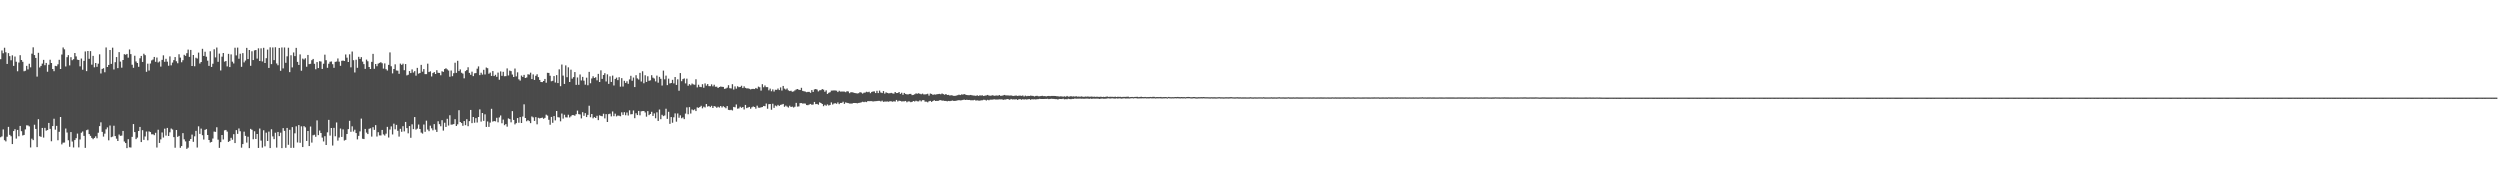 <?xml version="1.0" encoding="UTF-8"?>
<svg xmlns="http://www.w3.org/2000/svg" width="1920" height="150">
  <path d="M0 45.457h1v59.942H0zM1 38.776h1v65.978H1zM2 40.926h1v58.440H2zM3 36.655h1v71.018H3zM4 40.157h1v68.428H4zM5 49.076h1v55.936H5zM6 40.826h1v56.591H6zM7 43.112h1v60.471H7zM8 46.288h1v58.370H8zM9 42.501h1v68.118H9zM10 50.567h1v50.089H10zM11 43.411h1v55.814H11zM12 47.399h1v59.046H12zM13 54.754h1v45.029H13zM14 48.003h1v56.673H14zM15 42.411h1v54.324H15zM16 46.077h1v54.696H16zM17 47.480h1v56.550H17zM18 54.720h1v48.919H18zM19 54.334h1v45.024H19zM20 50.586h1v45.653H20zM21 53.288h1v43.045H21zM22 48.928h1v48.161H22zM23 51.704h1v61.535H23zM24 41.241h1v65.253H24zM25 36.333h1v71.310H25zM26 42.314h1v53.499H26zM27 44.508h1v54.527H27zM28 58.836h1v54.140H28zM29 40.551h1v50.986H29zM30 51.831h1v52.795H30zM31 50.628h1v54.495H31zM32 48.849h1v49.426H32zM33 46.000h1v59.688H33zM34 50.072h1v48.118H34zM35 48.357h1v51.991H35zM36 55.109h1v44.771H36zM37 49.723h1v44.679H37zM38 45.869h1v53.110H38zM39 48.407h1v60.060H39zM40 52.999h1v43.822H40zM41 54.657h1v36.548H41zM42 50.587h1v49.016H42zM43 50.824h1v45.845H43zM44 49.430h1v58.281H44zM45 45.940h1v55.277H45zM46 53.012h1v36.842H46zM47 41.883h1v69.024H47zM48 36.474h1v73.103H48zM49 37.891h1v71.582H49zM50 51.037h1v47.676H50zM51 43.929h1v57.851H51zM52 42.367h1v65.345H52zM53 50.215h1v62.540H53zM54 43.904h1v57.509H54zM55 46.227h1v62.494H55zM56 45.453h1v67.799H56zM57 40.683h1v66.872H57zM58 43.290h1v62.855H58zM59 45.812h1v56.810H59zM60 46.103h1v67.112H60zM61 50.964h1v56.157H61zM62 44.940h1v56.977H62zM63 53.570h1v47.376H63zM64 46.749h1v57.592H64zM65 39.508h1v74.072H65zM66 54.626h1v45.342H66zM67 39.181h1v60.338H67zM68 45.151h1v57.817H68zM69 39.293h1v65.046H69zM70 49.654h1v56.241H70zM71 42.906h1v63.978H71zM72 51.735h1v54.215H72zM73 48.385h1v56.295H73zM74 51.325h1v54.868H74zM75 48.907h1v53.011H75zM76 41.716h1v55.160H76zM77 56.431h1v37.517H77zM78 52.961h1v48.308H78zM79 52.400h1v52.523H79zM80 55.500h1v47.142H80zM81 36.474h1v62.871H81zM82 51.477h1v46.360H82zM83 49.853h1v57.905H83zM84 38.405h1v58.000H84zM85 49.032h1v56.328H85zM86 36.604h1v68.293H86zM87 53.371h1v43.189H87zM88 47.780h1v56.725H88zM89 43.829h1v62.676H89zM90 52.337h1v55.965H90zM91 40.059h1v63.236H91zM92 47.295h1v57.058H92zM93 51.987h1v52.154H93zM94 46.090h1v54.468H94zM95 41.637h1v67.035H95zM96 42.052h1v67.824H96zM97 41.425h1v72.338H97zM98 44.289h1v62.611H98zM99 37.995h1v75.156H99zM100 41.561h1v71.740H100zM101 49.716h1v55.389H101zM102 52.049h1v43.253H102zM103 42.787h1v58.626H103zM104 47.191h1v59.642H104zM105 48.396h1v57.260H105zM106 51.311h1v49.309H106zM107 44.770h1v52.735H107zM108 42.949h1v66.156H108zM109 47.556h1v52.445H109zM110 41.253h1v66.157H110zM111 42.383h1v62.432H111zM112 55.146h1v45.878H112zM113 48.897h1v58.899H113zM114 54.173h1v46.720H114zM115 48.777h1v52.674H115zM116 46.403h1v56.780H116zM117 45.703h1v57.411H117zM118 43.719h1v60.121H118zM119 47.480h1v54.514H119zM120 44.210h1v69.069H120zM121 47.963h1v51.649H121zM122 47.196h1v62.598H122zM123 51.149h1v55.907H123zM124 45.970h1v55.741H124zM125 42.476h1v63.159H125zM126 47.440h1v51.373H126zM127 45.161h1v59.000H127zM128 47.370h1v50.879H128zM129 50.486h1v53.973H129zM130 43.294h1v58.360H130zM131 50.178h1v48.554H131zM132 48.056h1v51.420H132zM133 46.198h1v59.126H133zM134 43.829h1v69.645H134zM135 47.027h1v52.791H135zM136 48.604h1v56.500H136zM137 41.667h1v62.700H137zM138 44.242h1v69.255H138zM139 47.818h1v64.383H139zM140 46.212h1v56.014H140zM141 42.099h1v64.901H141zM142 42.907h1v65.698H142zM143 40.868h1v73.485H143zM144 38.117h1v75.281H144zM145 43.676h1v64.517H145zM146 38.332h1v68.443H146zM147 50.671h1v52.696H147zM148 42.253h1v66.646H148zM149 50.915h1v53.802H149zM150 44.330h1v56.151H150zM151 44.943h1v68.361H151zM152 40.422h1v56.578H152zM153 48.801h1v54.034H153zM154 47.630h1v51.125H154zM155 37.472h1v66.373H155zM156 42.959h1v64.225H156zM157 39.722h1v60.022H157zM158 43.566h1v55.616H158zM159 46.609h1v57.085H159zM160 50.582h1v56.961H160zM161 39.387h1v70.100H161zM162 51.396h1v57.603H162zM163 48.942h1v57.467H163zM164 37.846h1v63.246H164zM165 44.084h1v57.184H165zM166 36.500h1v61.218H166zM167 47.469h1v59.818H167zM168 41.142h1v72.417H168zM169 54.093h1v55.040H169zM170 43.516h1v60.172H170zM171 40.702h1v66.427H171zM172 47.360h1v52.746H172zM173 46.843h1v52.955H173zM174 50.995h1v50.097H174zM175 41.375h1v67.650H175zM176 51.489h1v56.769H176zM177 41.794h1v64.019H177zM178 47.352h1v59.967H178zM179 48.757h1v54.300H179zM180 36.667h1v73.220H180zM181 42.559h1v57.367H181zM182 36.538h1v66.279H182zM183 45.123h1v53.521H183zM184 41.247h1v59.554H184zM185 51.301h1v62.129H185zM186 40.803h1v69.828H186zM187 47.897h1v53.215H187zM188 46.469h1v57.861H188zM189 36.752h1v72.754H189zM190 45.386h1v59.616H190zM191 38.386h1v75.386H191zM192 50.553h1v48.399H192zM193 39.386h1v60.314H193zM194 46.144h1v60.824H194zM195 38.719h1v62.072H195zM196 38.378h1v68.359H196zM197 45.025h1v57.907H197zM198 37.128h1v76.495H198zM199 46.867h1v51.872H199zM200 37.118h1v70.868H200zM201 47.230h1v66.144H201zM202 36.731h1v63.331H202zM203 48.401h1v63.959H203zM204 44.709h1v57.186H204zM205 38.075h1v70.194H205zM206 52.164h1v48.917H206zM207 36.369h1v77.328H207zM208 49.266h1v50.018H208zM209 36.465h1v68.300H209zM210 46.174h1v60.706H210zM211 36.303h1v65.626H211zM212 48.762h1v64.577H212zM213 50.146h1v51.175H213zM214 36.834h1v67.694H214zM215 54.369h1v47.501H215zM216 36.456h1v77.303H216zM217 52.540h1v45.867H217zM218 36.431h1v64.062H218zM219 48.216h1v65.291H219zM220 43.253h1v55.008H220zM221 36.681h1v74.514H221zM222 55.378h1v44.309H222zM223 42.468h1v71.106H223zM224 51.752h1v45.894H224zM225 40.275h1v73.220H225zM226 43.133h1v59.265H226zM227 36.776h1v60.268H227zM228 47.516h1v61.903H228zM229 49.853h1v46.203H229zM230 41.782h1v67.912H230zM231 54.343h1v42.663H231zM232 45.017h1v67.910H232zM233 45.719h1v51.146H233zM234 44.758h1v53.026H234zM235 51.253h1v56.997H235zM236 42.191h1v58.406H236zM237 49.232h1v62.932H237zM238 48.979h1v48.206H238zM239 46.215h1v63.295H239zM240 45.241h1v58.658H240zM241 48.995h1v54.494H241zM242 53.206h1v51.882H242zM243 47.656h1v44.818H243zM244 52.263h1v51.502H244zM245 46.981h1v53.262H245zM246 47.236h1v54.911H246zM247 52.951h1v52.712H247zM248 48.955h1v59.667H248zM249 41.984h1v62.610H249zM250 46.250h1v65.106H250zM251 52.089h1v49.521H251zM252 48.957h1v43.094H252zM253 47.430h1v56.694H253zM254 47.206h1v51.105H254zM255 49.318h1v62.451H255zM256 52.095h1v46.130H256zM257 47.534h1v57.138H257zM258 47.236h1v46.798H258zM259 44.899h1v63.104H259zM260 47.373h1v58.253H260zM261 50.559h1v48.135H261zM262 46.697h1v58.452H262zM263 46.507h1v52.876H263zM264 46.851h1v61.064H264zM265 41.853h1v65.550H265zM266 44.280h1v58.622H266zM267 47.624h1v51.557H267zM268 41.709h1v51.056H268zM269 51.709h1v49.525H269zM270 39.576h1v57.446H270zM271 46.237h1v54.797H271zM272 55.647h1v43.968H272zM273 45.870h1v56.341H273zM274 52.065h1v55.015H274zM275 43.600h1v60.732H275zM276 45.271h1v55.664H276zM277 43.903h1v47.197H277zM278 47.285h1v59.271H278zM279 49.265h1v57.513H279zM280 52.902h1v46.144H280zM281 45.795h1v56.058H281zM282 47.033h1v55.935H282zM283 51.474h1v47.469H283zM284 53.002h1v45.490H284zM285 47.504h1v57.426H285zM286 41.354h1v56.327H286zM287 52.819h1v46.911H287zM288 49.149h1v46.958H288zM289 50.866h1v53.996H289zM290 48.854h1v52.650H290zM291 48.288h1v55.717H291zM292 47.783h1v56.230H292zM293 48.590h1v51.194H293zM294 52.710h1v50.501H294zM295 48.706h1v55.371H295zM296 53.132h1v49.521H296zM297 54.168h1v43.269H297zM298 49.807h1v55.794H298zM299 40.250h1v59.208H299zM300 50.895h1v46.199H300zM301 56.378h1v46.902H301zM302 52.972h1v41.994H302zM303 49.413h1v49.892H303zM304 54.131h1v41.757H304zM305 54.288h1v46.152H305zM306 56.691h1v48.236H306zM307 48.859h1v50.062H307zM308 49.819h1v51.389H308zM309 48.874h1v48.036H309zM310 53.937h1v46.983H310zM311 49.206h1v44.435H311zM312 57.884h1v40.501H312zM313 57.376h1v45.023H313zM314 54.556h1v42.239H314zM315 56.128h1v49.700H315zM316 53.312h1v42.168H316zM317 55.720h1v43.470H317zM318 54.621h1v35.295H318zM319 58.100h1v41.429H319zM320 52.101h1v46.685H320zM321 56.589h1v39.061H321zM322 56.052h1v43.000H322zM323 49.822h1v52.024H323zM324 55.024h1v47.591H324zM325 53.066h1v42.597H325zM326 56.952h1v44.285H326zM327 56.953h1v35.721H327zM328 48.904h1v50.553H328zM329 55.363h1v45.382H329zM330 54.767h1v41.724H330zM331 58.750h1v39.824H331zM332 56.115h1v44.000H332zM333 55.368h1v39.947H333zM334 56.810h1v42.787H334zM335 53.903h1v47.399H335zM336 55.924h1v37.200H336zM337 56.003h1v39.322H337zM338 57.793h1v39.157H338zM339 54.757h1v37.580H339zM340 55.214h1v45.064H340zM341 53.044h1v41.238H341zM342 52.441h1v45.025H342zM343 53.308h1v37.948H343zM344 54.172h1v42.238H344zM345 58.925h1v29.591H345zM346 54.179h1v41.559H346zM347 58.537h1v37.086H347zM348 56.219h1v39.062H348zM349 48.197h1v43.329H349zM350 55.937h1v40.811H350zM351 46.686h1v48.817H351zM352 54.574h1v30.085H352zM353 53.289h1v40.407H353zM354 55.835h1v38.693H354zM355 56.531h1v40.105H355zM356 60.147h1v32.814H356zM357 54.618h1v41.525H357zM358 53.797h1v37.766H358zM359 51.639h1v45.279H359zM360 55.948h1v37.107H360zM361 57.439h1v26.988H361zM362 55.043h1v39.529H362zM363 58.488h1v31.378H363zM364 56.323h1v37.912H364zM365 56.097h1v34.610H365zM366 52.762h1v41.348H366zM367 51.013h1v38.833H367zM368 57.715h1v26.302H368zM369 55.862h1v37.508H369zM370 57.317h1v29.449H370zM371 53.622h1v39.229H371zM372 57.204h1v30.584H372zM373 51.866h1v45.640H373zM374 52.381h1v40.896H374zM375 56.620h1v40.815H375zM376 55.752h1v38.404H376zM377 58.330h1v25.253H377zM378 54.580h1v38.826H378zM379 58.417h1v34.519H379zM380 57.423h1v35.831H380zM381 58.995h1v31.474H381zM382 55.777h1v38.193H382zM383 61.224h1v28.953H383zM384 54.854h1v33.811H384zM385 58.193h1v36.460H385zM386 55.118h1v36.735H386zM387 58.556h1v37.618H387zM388 58.457h1v36.847H388zM389 52.524h1v44.753H389zM390 57.969h1v32.970H390zM391 54.209h1v37.277H391zM392 54.620h1v39.322H392zM393 57.266h1v28.107H393zM394 59.136h1v32.996H394zM395 52.643h1v42.913H395zM396 58.649h1v35.910H396zM397 55.531h1v35.145H397zM398 60.931h1v33.319H398zM399 61.887h1v28.041H399zM400 58.021h1v36.455H400zM401 59.102h1v30.408H401zM402 57.495h1v22.636H402zM403 59.914h1v30.731H403zM404 59.492h1v33.659H404zM405 57.060h1v35.207H405zM406 57.300h1v35.755H406zM407 55.800h1v38.772H407zM408 60.712h1v28.732H408zM409 57.158h1v32.995H409zM410 61.390h1v31.490H410zM411 58.240h1v31.741H411zM412 57.042h1v38.435H412zM413 59.252h1v31.241H413zM414 61.399h1v29.522H414zM415 62.990h1v27.627H415zM416 63.075h1v27.268H416zM417 62.183h1v29.065H417zM418 60.608h1v29.902H418zM419 63.525h1v24.559H419zM420 55.935h1v32.857H420zM421 56.030h1v35.980H421zM422 58.145h1v37.661H422zM423 62.415h1v27.370H423zM424 62.071h1v32.246H424zM425 58.394h1v30.761H425zM426 63.364h1v29.091H426zM427 57.686h1v27.568H427zM428 63.788h1v26.210H428zM429 53.268h1v36.929H429zM430 66.221h1v26.968H430zM431 49.557h1v37.620H431zM432 58.068h1v33.016H432zM433 64.486h1v23.653H433zM434 50.214h1v39.888H434zM435 59.285h1v30.945H435zM436 51.729h1v36.411H436zM437 62.984h1v27.215H437zM438 53.486h1v35.871H438zM439 60.397h1v27.998H439zM440 59.239h1v29.185H440zM441 55.346h1v33.535H441zM442 65.202h1v22.489H442zM443 59.508h1v25.426H443zM444 65.109h1v22.559H444zM445 57.206h1v30.690H445zM446 61.821h1v29.124H446zM447 59.050h1v27.109H447zM448 61.929h1v27.019H448zM449 65.004h1v21.893H449zM450 59.636h1v30.293H450zM451 65.491h1v22.737H451zM452 55.184h1v26.023H452zM453 63.955h1v26.116H453zM454 60.285h1v27.283H454zM455 58.576h1v32.315H455zM456 59.908h1v29.997H456zM457 59.358h1v31.249H457zM458 61.705h1v27.247H458zM459 56.715h1v35.550H459zM460 62.995h1v25.565H460zM461 54.031h1v35.015H461zM462 60.568h1v28.748H462zM463 57.593h1v29.750H463zM464 56.216h1v34.726H464zM465 62.578h1v25.090H465zM466 57.080h1v36.619H466zM467 64.390h1v23.252H467zM468 58.618h1v28.654H468zM469 62.942h1v26.477H469zM470 58.067h1v27.545H470zM471 65.626h1v23.626H471zM472 60.638h1v26.660H472zM473 59.600h1v29.811H473zM474 61.547h1v27.198H474zM475 59.310h1v29.564H475zM476 66.585h1v22.731H476zM477 60.022h1v26.227H477zM478 66.475h1v21.735H478zM479 62.052h1v24.120H479zM480 63.674h1v24.844H480zM481 62.402h1v24.033H481zM482 64.335h1v24.421H482zM483 60.991h1v23.755H483zM484 58.235h1v29.566H484zM485 62.010h1v25.653H485zM486 59.552h1v25.286H486zM487 66.879h1v23.884H487zM488 57.778h1v29.202H488zM489 60.189h1v28.202H489zM490 61.068h1v24.132H490zM491 55.980h1v32.611H491zM492 62.603h1v22.924H492zM493 54.712h1v30.606H493zM494 63.966h1v21.259H494zM495 57.785h1v28.589H495zM496 62.946h1v26.673H496zM497 58.594h1v26.736H497zM498 62.056h1v26.346H498zM499 61.698h1v25.874H499zM500 57.739h1v28.136H500zM501 59.629h1v29.403H501zM502 60.326h1v26.757H502zM503 62.515h1v28.292H503zM504 58.087h1v28.197H504zM505 63.499h1v29.379H505zM506 59.042h1v25.071H506zM507 60.540h1v31.009H507zM508 65.667h1v22.503H508zM509 54.225h1v34.964H509zM510 60.904h1v27.796H510zM511 58.076h1v25.445H511zM512 65.399h1v25.900H512zM513 60.412h1v25.438H513zM514 64.098h1v31.030H514zM515 63.757h1v26.138H515zM516 61.297h1v32.962H516zM517 64.061h1v26.046H517zM518 59.142h1v27.944H518zM519 65.234h1v28.190H519zM520 60.936h1v26.200H520zM521 69.685h1v20.747H521zM522 56.119h1v32.442H522zM523 62.352h1v28.474H523zM524 60.773h1v29.366H524zM525 60.204h1v31.286H525zM526 64.066h1v23.169H526zM527 60.397h1v22.083H527zM528 65.864h1v21.897H528zM529 64.618h1v17.667H529zM530 65.503h1v21.697H530zM531 64.135h1v19.927H531zM532 64.816h1v19.861H532zM533 65.083h1v18.913H533zM534 60.873h1v24.417H534zM535 67.098h1v15.359H535zM536 65.083h1v17.773H536zM537 66.649h1v15.549H537zM538 66.895h1v14.376H538zM539 64.640h1v18.545H539zM540 67.382h1v14.559H540zM541 64.043h1v18.496H541zM542 65.794h1v14.066H542zM543 64.551h1v17.309H543zM544 66.145h1v15.239H544zM545 66.200h1v16.072H545zM546 64.770h1v16.467H546zM547 66.327h1v16.614H547zM548 65.094h1v16.388H548zM549 66.604h1v15.248H549zM550 66.586h1v16.202H550zM551 67.604h1v14.382H551zM552 66.802h1v15.762H552zM553 66.449h1v14.945H553zM554 66.641h1v15.873H554zM555 66.743h1v14.793H555zM556 68.228h1v14.088H556zM557 67.921h1v15.203H557zM558 67.314h1v14.135H558zM559 65.426h1v18.935H559zM560 67.718h1v16.889H560zM561 67.947h1v16.384H561zM562 64.671h1v20.181H562zM563 68.767h1v13.333H563zM564 66.332h1v16.117H564zM565 68.093h1v12.125H565zM566 66.233h1v17.231H566zM567 66.973h1v16.287H567zM568 66.775h1v15.220H568zM569 65.830h1v17.030H569zM570 67.616h1v14.574H570zM571 66.311h1v17.753H571zM572 67.481h1v13.114H572zM573 67.910h1v15.156H573zM574 67.834h1v14.760H574zM575 68.217h1v13.893H575zM576 68.679h1v14.818H576zM577 68.302h1v14.087H577zM578 68.253h1v13.507H578zM579 68.384h1v13.788H579zM580 67.526h1v15.927H580zM581 68.156h1v12.989H581zM582 66.489h1v16.181H582zM583 67.042h1v15.761H583zM584 69.590h1v12.838H584zM585 64.672h1v17.537H585zM586 67.013h1v14.319H586zM587 65.629h1v15.911H587zM588 66.893h1v12.634H588zM589 66.923h1v16.581H589zM590 69.354h1v10.665H590zM591 68.031h1v11.834H591zM592 70.089h1v14.175H592zM593 68.660h1v11.004H593zM594 70.300h1v12.528H594zM595 68.929h1v12.135H595zM596 69.013h1v12.645H596zM597 67.981h1v12.561H597zM598 69.152h1v12.228H598zM599 67.109h1v13.453H599zM600 69.521h1v10.740H600zM601 65.980h1v13.840H601zM602 68.027h1v13.995H602zM603 68.742h1v12.383H603zM604 67.961h1v13.904H604zM605 69.371h1v13.240H605zM606 69.935h1v11.263H606zM607 69.698h1v12.474H607zM608 70.463h1v11.426H608zM609 70.180h1v12.412H609zM610 69.415h1v12.532H610zM611 68.717h1v10.283H611zM612 68.373h1v13.521H612zM613 68.900h1v12.802H613zM614 69.119h1v10.068H614zM615 67.437h1v11.697H615zM616 69.804h1v9.747H616zM617 70.109h1v9.346H617zM618 70.365h1v9.182H618zM619 70.803h1v9.865H619zM620 70.536h1v10.275H620zM621 70.543h1v9.726H621zM622 71.265h1v8.560H622zM623 69.188h1v11.321H623zM624 70.583h1v9.690H624zM625 68.645h1v9.635H625zM626 68.363h1v11.604H626zM627 68.771h1v11.037H627zM628 70.184h1v10.226H628zM629 69.351h1v9.243H629zM630 69.218h1v9.895H630zM631 68.426h1v11.467H631zM632 68.842h1v12.710H632zM633 70.435h1v10.070H633zM634 69.384h1v11.817H634zM635 72.156h1v8.045H635zM636 71.252h1v9.798H636zM637 70.800h1v9.779H637zM638 69.577h1v9.052H638zM639 69.545h1v10.750H639zM640 69.428h1v10.084H640zM641 69.471h1v9.797H641zM642 69.632h1v10.075H642zM643 70.692h1v7.967H643zM644 69.687h1v10.295H644zM645 70.372h1v8.707H645zM646 70.273h1v8.794H646zM647 70.280h1v7.835H647zM648 70.375h1v9.388H648zM649 70.803h1v7.827H649zM650 70.018h1v8.994H650zM651 70.260h1v8.967H651zM652 71.559h1v7.930H652zM653 70.798h1v8.768H653zM654 70.852h1v8.637H654zM655 71.135h1v7.959H655zM656 71.432h1v7.674H656zM657 71.620h1v7.540H657zM658 71.766h1v7.594H658zM659 71.572h1v7.468H659zM660 70.780h1v8.137H660zM661 71.132h1v7.462H661zM662 71.882h1v6.261H662zM663 71.225h1v7.238H663zM664 71.075h1v7.065H664zM665 70.460h1v7.967H665zM666 70.801h1v6.795H666zM667 70.439h1v7.306H667zM668 71.562h1v6.117H668zM669 70.596h1v7.071H669zM670 70.233h1v7.752H670zM671 70.212h1v7.568H671zM672 71.480h1v6.224H672zM673 69.745h1v7.889H673zM674 71.482h1v5.972H674zM675 69.561h1v7.901H675zM676 71.030h1v6.894H676zM677 71.481h1v5.843H677zM678 69.941h1v8.294H678zM679 71.890h1v6.064H679zM680 70.894h1v7.119H680zM681 71.357h1v6.574H681zM682 71.683h1v6.437H682zM683 71.582h1v6.114H683zM684 71.344h1v6.464H684zM685 71.726h1v6.402H685zM686 71.922h1v5.855H686zM687 70.675h1v7.358H687zM688 71.486h1v5.243H688zM689 71.434h1v6.494H689zM690 70.680h1v6.639H690zM691 72.082h1v5.411H691zM692 71.196h1v6.743H692zM693 72.823h1v4.982H693zM694 71.355h1v6.454H694zM695 72.120h1v5.391H695zM696 72.456h1v6.083H696zM697 72.519h1v5.345H697zM698 72.139h1v5.768H698zM699 72.068h1v6.413H699zM700 73.082h1v5.176H700zM701 72.845h1v4.735H701zM702 72.419h1v5.565H702zM703 71.713h1v5.642H703zM704 71.967h1v5.837H704zM705 71.647h1v6.236H705zM706 72.029h1v5.021H706zM707 72.398h1v5.489H707zM708 71.875h1v5.102H708zM709 72.507h1v4.418H709zM710 72.507h1v5.560H710zM711 72.342h1v5.744H711zM712 71.994h1v6.604H712zM713 73.399h1v4.391H713zM714 71.814h1v5.650H714zM715 72.164h1v6.095H715zM716 72.843h1v4.733H716zM717 72.498h1v4.478H717zM718 72.661h1v4.915H718zM719 72.408h1v5.082H719zM720 72.235h1v5.258H720zM721 72.086h1v4.904H721zM722 72.404h1v4.475H722zM723 71.770h1v5.520H723zM724 72.313h1v4.933H724zM725 72.735h1v4.759H725zM726 72.191h1v5.335H726zM727 72.941h1v4.857H727zM728 72.877h1v4.621H728zM729 73.360h1v4.304H729zM730 73.095h1v4.370H730zM731 73.306h1v3.920H731zM732 73.613h1v3.913H732zM733 73.617h1v3.881H733zM734 73.383h1v3.950H734zM735 73.127h1v3.966H735zM736 72.705h1v4.200H736zM737 73.004h1v4.120H737zM738 72.509h1v4.495H738zM739 72.659h1v4.073H739zM740 72.247h1v4.224H740zM741 72.646h1v4.177H741zM742 72.951h1v3.654H742zM743 73.116h1v3.706H743zM744 73.097h1v3.638H744zM745 72.895h1v4.094H745zM746 73.185h1v3.825H746zM747 73.355h1v3.648H747zM748 73.413h1v3.283H748zM749 73.621h1v3.639H749zM750 73.174h1v3.903H750zM751 73.659h1v3.607H751zM752 73.234h1v4.087H752zM753 73.354h1v3.721H753zM754 73.236h1v3.759H754zM755 73.727h1v2.888H755zM756 73.405h1v3.271H756zM757 73.265h1v3.941H757zM758 72.917h1v3.751H758zM759 73.364h1v3.626H759zM760 73.539h1v3.003H760zM761 73.389h1v3.137H761zM762 73.124h1v3.380H762zM763 73.570h1v2.690H763zM764 73.400h1v3.055H764zM765 73.313h1v3.118H765zM766 73.475h1v2.956H766zM767 72.993h1v3.281H767zM768 73.594h1v2.761H768zM769 73.515h1v2.766H769zM770 73.224h1v3.493H770zM771 72.885h1v3.554H771zM772 73.271h1v3.149H772zM773 73.282h1v2.774H773zM774 73.310h1v2.932H774zM775 73.416h1v3.218H775zM776 73.259h1v2.739H776zM777 73.594h1v2.803H777zM778 73.690h1v2.590H778zM779 73.452h1v2.949H779zM780 73.374h1v2.789H780zM781 73.653h1v3.119H781zM782 73.489h1v2.743H782zM783 73.430h1v2.685H783zM784 73.646h1v2.971H784zM785 73.320h1v2.870H785zM786 74.103h1v2.315H786zM787 73.430h1v2.828H787zM788 73.893h1v2.557H788zM789 73.643h1v2.587H789zM790 73.713h1v2.394H790zM791 73.411h1v3.212H791zM792 73.570h1v2.636H792zM793 73.661h1v2.692H793zM794 74.068h1v2.183H794zM795 73.677h1v2.693H795zM796 73.587h1v2.614H796zM797 73.944h1v2.215H797zM798 73.942h1v1.952H798zM799 73.733h1v2.293H799zM800 73.552h1v2.493H800zM801 73.837h1v2.176H801zM802 73.801h1v2.155H802zM803 74.042h1v1.945H803zM804 73.773h1v2.061H804zM805 73.673h1v2.464H805zM806 73.847h1v2.156H806zM807 73.701h1v2.116H807zM808 73.675h1v2.265H808zM809 73.671h1v2.308H809zM810 73.728h1v2.430H810zM811 73.863h1v2.269H811zM812 73.957h1v2.488H812zM813 74.121h1v1.871H813zM814 73.978h1v2.037H814zM815 74.030h1v2.060H815zM816 74.242h1v1.532H816zM817 73.990h1v2.278H817zM818 74.281h1v1.861H818zM819 73.678h1v2.537H819zM820 74.245h1v1.573H820zM821 74.148h1v1.942H821zM822 73.831h1v2.365H822zM823 74.155h1v1.770H823zM824 73.998h1v1.968H824zM825 74.181h1v1.450H825zM826 73.884h1v1.931H826zM827 74.261h1v1.512H827zM828 74.118h1v1.653H828zM829 74.313h1v1.403H829zM830 74.028h1v1.807H830zM831 74.253h1v1.502H831zM832 74.412h1v1.455H832zM833 74.119h1v1.676H833zM834 74.232h1v1.490H834zM835 74.083h1v1.641H835zM836 74.271h1v1.648H836zM837 74.221h1v1.456H837zM838 74.112h1v1.819H838zM839 74.344h1v1.385H839zM840 74.227h1v1.534H840zM841 74.377h1v1.391H841zM842 74.265h1v1.484H842zM843 74.377h1v1.402H843zM844 74.370h1v1.588H844zM845 74.253h1v1.541H845zM846 74.476h1v1.218H846zM847 74.363h1v1.453H847zM848 74.503h1v1.333H848zM849 74.259h1v1.520H849zM850 74.126h1v1.421H850zM851 74.446h1v1.086H851zM852 74.313h1v1.416H852zM853 74.352h1v1.236H853zM854 74.333h1v1.176H854zM855 74.444h1v1.252H855zM856 74.260h1v1.456H856zM857 74.503h1v1.010H857zM858 74.310h1v1.426H858zM859 74.373h1v1.170H859zM860 74.367h1v1.249H860zM861 74.556h1v1.244H861zM862 74.400h1v1.161H862zM863 74.382h1v1.119H863zM864 74.417h1v1.249H864zM865 74.316h1v1.308H865zM866 74.256h1v1.363H866zM867 74.672h1v1.000H867zM868 74.521h1v1.020H868zM869 74.424h1v1.003H869zM870 74.613h1v1.000H870zM871 74.439h1v1.001H871zM872 74.384h1v1.038H872zM873 74.341h1v1.294H873zM874 74.600h1v1.000H874zM875 74.448h1v1.121H875zM876 74.299h1v1.278H876zM877 74.520h1v1.000H877zM878 74.534h1v1.016H878zM879 74.444h1v1.000H879zM880 74.601h1v1.000H880zM881 74.564h1v1.007H881zM882 74.564h1v1.064H882zM883 74.465h1v1.018H883zM884 74.572h1v1.000H884zM885 74.365h1v1.208H885zM886 74.417h1v1.102H886zM887 74.668h1v1.000H887zM888 74.518h1v1.000H888zM889 74.537h1v1.020H889zM890 74.543h1v1.000H890zM891 74.449h1v1.124H891zM892 74.649h1v1.000H892zM893 74.552h1v1.000H893zM894 74.553h1v1.000H894zM895 74.489h1v1.004H895zM896 74.732h1v1.000H896zM897 74.427h1v1.000H897zM898 74.593h1v1.000H898zM899 74.642h1v1.000H899zM900 74.596h1v1.000H900zM901 74.638h1v1.000H901zM902 74.485h1v1.000H902zM903 74.560h1v1.000H903zM904 74.470h1v1.000H904zM905 74.563h1v1.000H905zM906 74.618h1v1.000H906zM907 74.505h1v1.000H907zM908 74.613h1v1.000H908zM909 74.534h1v1.000H909zM910 74.689h1v1.000H910zM911 74.486h1v1.000H911zM912 74.445h1v1.035H912zM913 74.492h1v1.000H913zM914 74.625h1v1.000H914zM915 74.667h1v1.000H915zM916 74.513h1v1.000H916zM917 74.512h1v1.000H917zM918 74.702h1v1.000H918zM919 74.719h1v1.000H919zM920 74.599h1v1.000H920zM921 74.628h1v1.000H921zM922 74.555h1v1.000H922zM923 74.613h1v1.000H923zM924 74.496h1v1.000H924zM925 74.645h1v1.000H925zM926 74.645h1v1.000H926zM927 74.636h1v1.000H927zM928 74.677h1v1.000H928zM929 74.708h1v1.000H929zM930 74.639h1v1.000H930zM931 74.713h1v1.000H931zM932 74.659h1v1.000H932zM933 74.717h1v1.000H933zM934 74.740h1v1.000H934zM935 74.629h1v1.000H935zM936 74.584h1v1.000H936zM937 74.710h1v1.000H937zM938 74.698h1v1.000H938zM939 74.764h1v1.000H939zM940 74.747h1v1.000H940zM941 74.663h1v1.000H941zM942 74.694h1v1.000H942zM943 74.711h1v1.000H943zM944 74.672h1v1.000H944zM945 74.551h1v1.000H945zM946 74.695h1v1.000H946zM947 74.731h1v1.000H947zM948 74.753h1v1.000H948zM949 74.677h1v1.000H949zM950 74.648h1v1.000H950zM951 74.775h1v1.000H951zM952 74.714h1v1.000H952zM953 74.786h1v1.000H953zM954 74.766h1v1.000H954zM955 74.752h1v1.000H955zM956 74.768h1v1.000H956zM957 74.784h1v1.000H957zM958 74.800h1v1.000H958zM959 74.760h1v1.000H959zM960 74.650h1v1.000H960zM961 74.785h1v1.000H961zM962 74.816h1v1.000H962zM963 74.747h1v1.000H963zM964 74.757h1v1.000H964zM965 74.791h1v1.000H965zM966 74.748h1v1.000H966zM967 74.734h1v1.000H967zM968 74.743h1v1.000H968zM969 74.796h1v1.000H969zM970 74.668h1v1.000H970zM971 74.806h1v1.000H971zM972 74.779h1v1.000H972zM973 74.786h1v1.000H973zM974 74.778h1v1.000H974zM975 74.795h1v1.000H975zM976 74.703h1v1.000H976zM977 74.809h1v1.000H977zM978 74.758h1v1.000H978zM979 74.797h1v1.000H979zM980 74.812h1v1.000H980zM981 74.749h1v1.000H981zM982 74.664h1v1.000H982zM983 74.792h1v1.000H983zM984 74.792h1v1.000H984zM985 74.752h1v1.000H985zM986 74.807h1v1.000H986zM987 74.826h1v1.000H987zM988 74.793h1v1.000H988zM989 74.696h1v1.000H989zM990 74.818h1v1.000H990zM991 74.823h1v1.000H991zM992 74.812h1v1.000H992zM993 74.760h1v1.000H993zM994 74.833h1v1.000H994zM995 74.768h1v1.000H995zM996 74.770h1v1.000H996zM997 74.816h1v1.000H997zM998 74.813h1v1.000H998zM999 74.818h1v1.000H999zM1000 74.815h1v1.000H1000zM1001 74.791h1v1.000H1001zM1002 74.788h1v1.000H1002zM1003 74.794h1v1.000H1003zM1004 74.801h1v1.000H1004zM1005 74.808h1v1.000H1005zM1006 74.801h1v1.000H1006zM1007 74.842h1v1.000H1007zM1008 74.764h1v1.000H1008zM1009 74.798h1v1.000H1009zM1010 74.844h1v1.000H1010zM1011 74.812h1v1.000H1011zM1012 74.778h1v1.000H1012zM1013 74.815h1v1.000H1013zM1014 74.758h1v1.000H1014zM1015 74.820h1v1.000H1015zM1016 74.816h1v1.000H1016zM1017 74.790h1v1.000H1017zM1018 74.834h1v1.000H1018zM1019 74.792h1v1.000H1019zM1020 74.824h1v1.000H1020zM1021 74.831h1v1.000H1021zM1022 74.824h1v1.000H1022zM1023 74.749h1v1.000H1023zM1024 74.844h1v1.000H1024zM1025 74.774h1v1.000H1025zM1026 74.823h1v1.000H1026zM1027 74.783h1v1.000H1027zM1028 74.814h1v1.000H1028zM1029 74.805h1v1.000H1029zM1030 74.782h1v1.000H1030zM1031 74.819h1v1.000H1031zM1032 74.756h1v1.000H1032zM1033 74.813h1v1.000H1033zM1034 74.822h1v1.000H1034zM1035 74.753h1v1.000H1035zM1036 74.825h1v1.000H1036zM1037 74.829h1v1.000H1037zM1038 74.800h1v1.000H1038zM1039 74.776h1v1.000H1039zM1040 74.865h1v1.000H1040zM1041 74.831h1v1.000H1041zM1042 74.799h1v1.000H1042zM1043 74.798h1v1.000H1043zM1044 74.852h1v1.000H1044zM1045 74.851h1v1.000H1045zM1046 74.807h1v1.000H1046zM1047 74.826h1v1.000H1047zM1048 74.787h1v1.000H1048zM1049 74.789h1v1.000H1049zM1050 74.812h1v1.000H1050zM1051 74.806h1v1.000H1051zM1052 74.829h1v1.000H1052zM1053 74.782h1v1.000H1053zM1054 74.804h1v1.000H1054zM1055 74.753h1v1.000H1055zM1056 74.777h1v1.000H1056zM1057 74.794h1v1.000H1057zM1058 74.740h1v1.000H1058zM1059 74.860h1v1.000H1059zM1060 74.848h1v1.000H1060zM1061 74.805h1v1.000H1061zM1062 74.803h1v1.000H1062zM1063 74.843h1v1.000H1063zM1064 74.821h1v1.000H1064zM1065 74.855h1v1.000H1065zM1066 74.734h1v1.000H1066zM1067 74.806h1v1.000H1067zM1068 74.816h1v1.000H1068zM1069 74.824h1v1.000H1069zM1070 74.839h1v1.000H1070zM1071 74.775h1v1.000H1071zM1072 74.817h1v1.000H1072zM1073 74.767h1v1.000H1073zM1074 74.847h1v1.000H1074zM1075 74.817h1v1.000H1075zM1076 74.800h1v1.000H1076zM1077 74.806h1v1.000H1077zM1078 74.801h1v1.000H1078zM1079 74.813h1v1.000H1079zM1080 74.828h1v1.000H1080zM1081 74.852h1v1.000H1081zM1082 74.797h1v1.000H1082zM1083 74.846h1v1.000H1083zM1084 74.842h1v1.000H1084zM1085 74.825h1v1.000H1085zM1086 74.841h1v1.000H1086zM1087 74.779h1v1.000H1087zM1088 74.841h1v1.000H1088zM1089 74.833h1v1.000H1089zM1090 74.798h1v1.000H1090zM1091 74.801h1v1.000H1091zM1092 74.705h1v1.000H1092zM1093 74.831h1v1.000H1093zM1094 74.792h1v1.000H1094zM1095 74.833h1v1.000H1095zM1096 74.803h1v1.000H1096zM1097 74.814h1v1.000H1097zM1098 74.793h1v1.000H1098zM1099 74.830h1v1.000H1099zM1100 74.811h1v1.000H1100zM1101 74.824h1v1.000H1101zM1102 74.832h1v1.000H1102zM1103 74.846h1v1.000H1103zM1104 74.832h1v1.000H1104zM1105 74.783h1v1.000H1105zM1106 74.827h1v1.000H1106zM1107 74.815h1v1.000H1107zM1108 74.834h1v1.000H1108zM1109 74.833h1v1.000H1109zM1110 74.790h1v1.000H1110zM1111 74.812h1v1.000H1111zM1112 74.824h1v1.000H1112zM1113 74.819h1v1.000H1113zM1114 74.818h1v1.000H1114zM1115 74.821h1v1.000H1115zM1116 74.817h1v1.000H1116zM1117 74.840h1v1.000H1117zM1118 74.835h1v1.000H1118zM1119 74.812h1v1.000H1119zM1120 74.800h1v1.000H1120zM1121 74.818h1v1.000H1121zM1122 74.819h1v1.000H1122zM1123 74.806h1v1.000H1123zM1124 74.856h1v1.000H1124zM1125 74.820h1v1.000H1125zM1126 74.787h1v1.000H1126zM1127 74.865h1v1.000H1127zM1128 74.805h1v1.000H1128zM1129 74.829h1v1.000H1129zM1130 74.828h1v1.000H1130zM1131 74.841h1v1.000H1131zM1132 74.819h1v1.000H1132zM1133 74.789h1v1.000H1133zM1134 74.808h1v1.000H1134zM1135 74.838h1v1.000H1135zM1136 74.837h1v1.000H1136zM1137 74.759h1v1.000H1137zM1138 74.838h1v1.000H1138zM1139 74.817h1v1.000H1139zM1140 74.812h1v1.000H1140zM1141 74.794h1v1.000H1141zM1142 74.787h1v1.000H1142zM1143 74.844h1v1.000H1143zM1144 74.838h1v1.000H1144zM1145 74.862h1v1.000H1145zM1146 74.820h1v1.000H1146zM1147 74.813h1v1.000H1147zM1148 74.750h1v1.000H1148zM1149 74.779h1v1.000H1149zM1150 74.800h1v1.000H1150zM1151 74.814h1v1.000H1151zM1152 74.843h1v1.000H1152zM1153 74.799h1v1.000H1153zM1154 74.826h1v1.000H1154zM1155 74.776h1v1.000H1155zM1156 74.817h1v1.000H1156zM1157 74.809h1v1.000H1157zM1158 74.805h1v1.000H1158zM1159 74.852h1v1.000H1159zM1160 74.825h1v1.000H1160zM1161 74.834h1v1.000H1161zM1162 74.834h1v1.000H1162zM1163 74.815h1v1.000H1163zM1164 74.844h1v1.000H1164zM1165 74.827h1v1.000H1165zM1166 74.849h1v1.000H1166zM1167 74.795h1v1.000H1167zM1168 74.794h1v1.000H1168zM1169 74.808h1v1.000H1169zM1170 74.759h1v1.000H1170zM1171 74.776h1v1.000H1171zM1172 74.823h1v1.000H1172zM1173 74.836h1v1.000H1173zM1174 74.806h1v1.000H1174zM1175 74.794h1v1.000H1175zM1176 74.811h1v1.000H1176zM1177 74.823h1v1.000H1177zM1178 74.814h1v1.000H1178zM1179 74.773h1v1.000H1179zM1180 74.781h1v1.000H1180zM1181 74.852h1v1.000H1181zM1182 74.880h1v1.000H1182zM1183 74.876h1v1.000H1183zM1184 74.814h1v1.000H1184zM1185 74.818h1v1.000H1185zM1186 74.824h1v1.000H1186zM1187 74.865h1v1.000H1187zM1188 74.866h1v1.000H1188zM1189 74.871h1v1.000H1189zM1190 74.854h1v1.000H1190zM1191 74.861h1v1.000H1191zM1192 74.837h1v1.000H1192zM1193 74.851h1v1.000H1193zM1194 74.833h1v1.000H1194zM1195 74.856h1v1.000H1195zM1196 74.869h1v1.000H1196zM1197 74.842h1v1.000H1197zM1198 74.831h1v1.000H1198zM1199 74.815h1v1.000H1199zM1200 74.854h1v1.000H1200zM1201 74.866h1v1.000H1201zM1202 74.820h1v1.000H1202zM1203 74.848h1v1.000H1203zM1204 74.831h1v1.000H1204zM1205 74.865h1v1.000H1205zM1206 74.865h1v1.000H1206zM1207 74.889h1v1.000H1207zM1208 74.868h1v1.000H1208zM1209 74.865h1v1.000H1209zM1210 74.885h1v1.000H1210zM1211 74.874h1v1.000H1211zM1212 74.881h1v1.000H1212zM1213 74.887h1v1.000H1213zM1214 74.901h1v1.000H1214zM1215 74.890h1v1.000H1215zM1216 74.899h1v1.000H1216zM1217 74.875h1v1.000H1217zM1218 74.877h1v1.000H1218zM1219 74.884h1v1.000H1219zM1220 74.845h1v1.000H1220zM1221 74.864h1v1.000H1221zM1222 74.900h1v1.000H1222zM1223 74.865h1v1.000H1223zM1224 74.886h1v1.000H1224zM1225 74.889h1v1.000H1225zM1226 74.847h1v1.000H1226zM1227 74.888h1v1.000H1227zM1228 74.861h1v1.000H1228zM1229 74.911h1v1.000H1229zM1230 74.950h1v1.000H1230zM1231 74.950h1v1.000H1231zM1232 74.952h1v1.000H1232zM1233 74.959h1v1.000H1233zM1234 74.958h1v1.000H1234zM1235 74.956h1v1.000H1235zM1236 74.955h1v1.000H1236zM1237 74.953h1v1.000H1237zM1238 74.955h1v1.000H1238zM1239 74.956h1v1.000H1239zM1240 74.954h1v1.000H1240zM1241 74.959h1v1.000H1241zM1242 74.954h1v1.000H1242zM1243 74.962h1v1.000H1243zM1244 74.959h1v1.000H1244zM1245 74.954h1v1.000H1245zM1246 74.951h1v1.000H1246zM1247 74.952h1v1.000H1247zM1248 74.957h1v1.000H1248zM1249 74.949h1v1.000H1249zM1250 74.956h1v1.000H1250zM1251 74.957h1v1.000H1251zM1252 74.951h1v1.000H1252zM1253 74.949h1v1.000H1253zM1254 74.951h1v1.000H1254zM1255 74.952h1v1.000H1255zM1256 74.953h1v1.000H1256zM1257 74.954h1v1.000H1257zM1258 74.954h1v1.000H1258zM1259 74.951h1v1.000H1259zM1260 74.959h1v1.000H1260zM1261 74.956h1v1.000H1261zM1262 74.953h1v1.000H1262zM1263 74.963h1v1.000H1263zM1264 74.956h1v1.000H1264zM1265 74.961h1v1.000H1265zM1266 74.956h1v1.000H1266zM1267 74.955h1v1.000H1267zM1268 74.953h1v1.000H1268zM1269 74.958h1v1.000H1269zM1270 74.957h1v1.000H1270zM1271 74.949h1v1.000H1271zM1272 74.959h1v1.000H1272zM1273 74.956h1v1.000H1273zM1274 74.957h1v1.000H1274zM1275 74.946h1v1.000H1275zM1276 74.958h1v1.000H1276zM1277 74.949h1v1.000H1277zM1278 74.958h1v1.000H1278zM1279 74.953h1v1.000H1279zM1280 74.959h1v1.000H1280zM1281 74.951h1v1.000H1281zM1282 74.954h1v1.000H1282zM1283 74.956h1v1.000H1283zM1284 74.954h1v1.000H1284zM1285 74.957h1v1.000H1285zM1286 74.956h1v1.000H1286zM1287 74.949h1v1.000H1287zM1288 74.957h1v1.000H1288zM1289 74.960h1v1.000H1289zM1290 74.941h1v1.000H1290zM1291 74.949h1v1.000H1291zM1292 74.940h1v1.000H1292zM1293 74.951h1v1.000H1293zM1294 74.952h1v1.000H1294zM1295 74.947h1v1.000H1295zM1296 74.963h1v1.000H1296zM1297 74.960h1v1.000H1297zM1298 74.954h1v1.000H1298zM1299 74.949h1v1.000H1299zM1300 74.956h1v1.000H1300zM1301 74.948h1v1.000H1301zM1302 74.949h1v1.000H1302zM1303 74.963h1v1.000H1303zM1304 74.947h1v1.000H1304zM1305 74.957h1v1.000H1305zM1306 74.946h1v1.000H1306zM1307 74.952h1v1.000H1307zM1308 74.946h1v1.000H1308zM1309 74.955h1v1.000H1309zM1310 74.960h1v1.000H1310zM1311 74.957h1v1.000H1311zM1312 74.946h1v1.000H1312zM1313 74.953h1v1.000H1313zM1314 74.957h1v1.000H1314zM1315 74.957h1v1.000H1315zM1316 74.957h1v1.000H1316zM1317 74.955h1v1.000H1317zM1318 74.953h1v1.000H1318zM1319 74.952h1v1.000H1319zM1320 74.953h1v1.000H1320zM1321 74.960h1v1.000H1321zM1322 74.955h1v1.000H1322zM1323 74.947h1v1.000H1323zM1324 74.955h1v1.000H1324zM1325 74.960h1v1.000H1325zM1326 74.950h1v1.000H1326zM1327 74.948h1v1.000H1327zM1328 74.957h1v1.000H1328zM1329 74.956h1v1.000H1329zM1330 74.957h1v1.000H1330zM1331 74.961h1v1.000H1331zM1332 74.951h1v1.000H1332zM1333 74.951h1v1.000H1333zM1334 74.959h1v1.000H1334zM1335 74.954h1v1.000H1335zM1336 74.957h1v1.000H1336zM1337 74.949h1v1.000H1337zM1338 74.957h1v1.000H1338zM1339 74.952h1v1.000H1339zM1340 74.956h1v1.000H1340zM1341 74.955h1v1.000H1341zM1342 74.954h1v1.000H1342zM1343 74.961h1v1.000H1343zM1344 74.954h1v1.000H1344zM1345 74.952h1v1.000H1345zM1346 74.958h1v1.000H1346zM1347 74.964h1v1.000H1347zM1348 74.947h1v1.000H1348zM1349 74.952h1v1.000H1349zM1350 74.942h1v1.000H1350zM1351 74.956h1v1.000H1351zM1352 74.946h1v1.000H1352zM1353 74.954h1v1.000H1353zM1354 74.958h1v1.000H1354zM1355 74.958h1v1.000H1355zM1356 74.952h1v1.000H1356zM1357 74.958h1v1.000H1357zM1358 74.951h1v1.000H1358zM1359 74.957h1v1.000H1359zM1360 74.954h1v1.000H1360zM1361 74.948h1v1.000H1361zM1362 74.960h1v1.000H1362zM1363 74.956h1v1.000H1363zM1364 74.948h1v1.000H1364zM1365 74.957h1v1.000H1365zM1366 74.955h1v1.000H1366zM1367 74.950h1v1.000H1367zM1368 74.955h1v1.000H1368zM1369 74.959h1v1.000H1369zM1370 74.951h1v1.000H1370zM1371 74.948h1v1.000H1371zM1372 74.951h1v1.000H1372zM1373 74.957h1v1.000H1373zM1374 74.951h1v1.000H1374zM1375 74.957h1v1.000H1375zM1376 74.951h1v1.000H1376zM1377 74.948h1v1.000H1377zM1378 74.960h1v1.000H1378zM1379 74.960h1v1.000H1379zM1380 74.956h1v1.000H1380zM1381 74.954h1v1.000H1381zM1382 74.953h1v1.000H1382zM1383 74.950h1v1.000H1383zM1384 74.958h1v1.000H1384zM1385 74.953h1v1.000H1385zM1386 74.951h1v1.000H1386zM1387 74.954h1v1.000H1387zM1388 74.947h1v1.000H1388zM1389 74.955h1v1.000H1389zM1390 74.945h1v1.000H1390zM1391 74.947h1v1.000H1391zM1392 74.958h1v1.000H1392zM1393 74.962h1v1.000H1393zM1394 74.959h1v1.000H1394zM1395 74.962h1v1.000H1395zM1396 74.959h1v1.000H1396zM1397 74.955h1v1.000H1397zM1398 74.955h1v1.000H1398zM1399 74.950h1v1.000H1399zM1400 74.958h1v1.000H1400zM1401 74.955h1v1.000H1401zM1402 74.958h1v1.000H1402zM1403 74.954h1v1.000H1403zM1404 74.964h1v1.000H1404zM1405 74.942h1v1.000H1405zM1406 74.951h1v1.000H1406zM1407 74.957h1v1.000H1407zM1408 74.951h1v1.000H1408zM1409 74.961h1v1.000H1409zM1410 74.961h1v1.000H1410zM1411 74.952h1v1.000H1411zM1412 74.958h1v1.000H1412zM1413 74.957h1v1.000H1413zM1414 74.960h1v1.000H1414zM1415 74.947h1v1.000H1415zM1416 74.959h1v1.000H1416zM1417 74.950h1v1.000H1417zM1418 74.950h1v1.000H1418zM1419 74.952h1v1.000H1419zM1420 74.956h1v1.000H1420zM1421 74.954h1v1.000H1421zM1422 74.953h1v1.000H1422zM1423 74.959h1v1.000H1423zM1424 74.955h1v1.000H1424zM1425 74.954h1v1.000H1425zM1426 74.957h1v1.000H1426zM1427 74.955h1v1.000H1427zM1428 74.952h1v1.000H1428zM1429 74.952h1v1.000H1429zM1430 74.953h1v1.000H1430zM1431 74.950h1v1.000H1431zM1432 74.954h1v1.000H1432zM1433 74.959h1v1.000H1433zM1434 74.957h1v1.000H1434zM1435 74.958h1v1.000H1435zM1436 74.957h1v1.000H1436zM1437 74.953h1v1.000H1437zM1438 74.959h1v1.000H1438zM1439 74.948h1v1.000H1439zM1440 74.962h1v1.000H1440zM1441 74.956h1v1.000H1441zM1442 74.953h1v1.000H1442zM1443 74.957h1v1.000H1443zM1444 74.949h1v1.000H1444zM1445 74.958h1v1.000H1445zM1446 74.954h1v1.000H1446zM1447 74.949h1v1.000H1447zM1448 74.950h1v1.000H1448zM1449 74.960h1v1.000H1449zM1450 74.938h1v1.000H1450zM1451 74.960h1v1.000H1451zM1452 74.953h1v1.000H1452zM1453 74.955h1v1.000H1453zM1454 74.952h1v1.000H1454zM1455 74.961h1v1.000H1455zM1456 74.958h1v1.000H1456zM1457 74.956h1v1.000H1457zM1458 74.956h1v1.000H1458zM1459 74.958h1v1.000H1459zM1460 74.956h1v1.000H1460zM1461 74.956h1v1.000H1461zM1462 74.952h1v1.000H1462zM1463 74.954h1v1.000H1463zM1464 74.952h1v1.000H1464zM1465 74.955h1v1.000H1465zM1466 74.953h1v1.000H1466zM1467 74.950h1v1.000H1467zM1468 74.960h1v1.000H1468zM1469 74.950h1v1.000H1469zM1470 74.962h1v1.000H1470zM1471 74.962h1v1.000H1471zM1472 74.959h1v1.000H1472zM1473 74.950h1v1.000H1473zM1474 74.953h1v1.000H1474zM1475 74.951h1v1.000H1475zM1476 74.951h1v1.000H1476zM1477 74.955h1v1.000H1477zM1478 74.955h1v1.000H1478zM1479 74.957h1v1.000H1479zM1480 74.964h1v1.000H1480zM1481 74.951h1v1.000H1481zM1482 74.961h1v1.000H1482zM1483 74.964h1v1.000H1483zM1484 74.950h1v1.000H1484zM1485 74.960h1v1.000H1485zM1486 74.943h1v1.000H1486zM1487 74.954h1v1.000H1487zM1488 74.955h1v1.000H1488zM1489 74.947h1v1.000H1489zM1490 74.950h1v1.000H1490zM1491 74.950h1v1.000H1491zM1492 74.948h1v1.000H1492zM1493 74.951h1v1.000H1493zM1494 74.962h1v1.000H1494zM1495 74.962h1v1.000H1495zM1496 74.955h1v1.000H1496zM1497 74.955h1v1.000H1497zM1498 74.950h1v1.000H1498zM1499 74.956h1v1.000H1499zM1500 74.956h1v1.000H1500zM1501 74.952h1v1.000H1501zM1502 74.958h1v1.000H1502zM1503 74.951h1v1.000H1503zM1504 74.955h1v1.000H1504zM1505 74.952h1v1.000H1505zM1506 74.959h1v1.000H1506zM1507 74.959h1v1.000H1507zM1508 74.954h1v1.000H1508zM1509 74.956h1v1.000H1509zM1510 74.953h1v1.000H1510zM1511 74.956h1v1.000H1511zM1512 74.958h1v1.000H1512zM1513 74.949h1v1.000H1513zM1514 74.945h1v1.000H1514zM1515 74.949h1v1.000H1515zM1516 74.950h1v1.000H1516zM1517 74.956h1v1.000H1517zM1518 74.953h1v1.000H1518zM1519 74.949h1v1.000H1519zM1520 74.956h1v1.000H1520zM1521 74.950h1v1.000H1521zM1522 74.956h1v1.000H1522zM1523 74.958h1v1.000H1523zM1524 74.958h1v1.000H1524zM1525 74.958h1v1.000H1525zM1526 74.945h1v1.000H1526zM1527 74.956h1v1.000H1527zM1528 74.956h1v1.000H1528zM1529 74.959h1v1.000H1529zM1530 74.952h1v1.000H1530zM1531 74.954h1v1.000H1531zM1532 74.945h1v1.000H1532zM1533 74.954h1v1.000H1533zM1534 74.955h1v1.000H1534zM1535 74.959h1v1.000H1535zM1536 74.954h1v1.000H1536zM1537 74.965h1v1.000H1537zM1538 74.948h1v1.000H1538zM1539 74.951h1v1.000H1539zM1540 74.960h1v1.000H1540zM1541 74.959h1v1.000H1541zM1542 74.964h1v1.000H1542zM1543 74.954h1v1.000H1543zM1544 74.954h1v1.000H1544zM1545 74.952h1v1.000H1545zM1546 74.956h1v1.000H1546zM1547 74.958h1v1.000H1547zM1548 74.950h1v1.000H1548zM1549 74.953h1v1.000H1549zM1550 74.959h1v1.000H1550zM1551 74.952h1v1.000H1551zM1552 74.945h1v1.000H1552zM1553 74.955h1v1.000H1553zM1554 74.954h1v1.000H1554zM1555 74.947h1v1.000H1555zM1556 74.955h1v1.000H1556zM1557 74.959h1v1.000H1557zM1558 74.956h1v1.000H1558zM1559 74.949h1v1.000H1559zM1560 74.957h1v1.000H1560zM1561 74.961h1v1.000H1561zM1562 74.949h1v1.000H1562zM1563 74.954h1v1.000H1563zM1564 74.949h1v1.000H1564zM1565 74.956h1v1.000H1565zM1566 74.952h1v1.000H1566zM1567 74.955h1v1.000H1567zM1568 74.949h1v1.000H1568zM1569 74.961h1v1.000H1569zM1570 74.967h1v1.000H1570zM1571 74.956h1v1.000H1571zM1572 74.960h1v1.000H1572zM1573 74.954h1v1.000H1573zM1574 74.951h1v1.000H1574zM1575 74.963h1v1.000H1575zM1576 74.957h1v1.000H1576zM1577 74.957h1v1.000H1577zM1578 74.951h1v1.000H1578zM1579 74.958h1v1.000H1579zM1580 74.956h1v1.000H1580zM1581 74.953h1v1.000H1581zM1582 74.957h1v1.000H1582zM1583 74.957h1v1.000H1583zM1584 74.950h1v1.000H1584zM1585 74.941h1v1.000H1585zM1586 74.952h1v1.000H1586zM1587 74.955h1v1.000H1587zM1588 74.945h1v1.000H1588zM1589 74.961h1v1.000H1589zM1590 74.956h1v1.000H1590zM1591 74.957h1v1.000H1591zM1592 74.957h1v1.000H1592zM1593 74.961h1v1.000H1593zM1594 74.953h1v1.000H1594zM1595 74.951h1v1.000H1595zM1596 74.960h1v1.000H1596zM1597 74.954h1v1.000H1597zM1598 74.952h1v1.000H1598zM1599 74.954h1v1.000H1599zM1600 74.954h1v1.000H1600zM1601 74.963h1v1.000H1601zM1602 74.959h1v1.000H1602zM1603 74.956h1v1.000H1603zM1604 74.954h1v1.000H1604zM1605 74.962h1v1.000H1605zM1606 74.954h1v1.000H1606zM1607 74.953h1v1.000H1607zM1608 74.957h1v1.000H1608zM1609 74.951h1v1.000H1609zM1610 74.960h1v1.000H1610zM1611 74.962h1v1.000H1611zM1612 74.951h1v1.000H1612zM1613 74.948h1v1.000H1613zM1614 74.955h1v1.000H1614zM1615 74.958h1v1.000H1615zM1616 74.952h1v1.000H1616zM1617 74.957h1v1.000H1617zM1618 74.952h1v1.000H1618zM1619 74.942h1v1.000H1619zM1620 74.956h1v1.000H1620zM1621 74.955h1v1.000H1621zM1622 74.954h1v1.000H1622zM1623 74.957h1v1.000H1623zM1624 74.959h1v1.000H1624zM1625 74.960h1v1.000H1625zM1626 74.952h1v1.000H1626zM1627 74.951h1v1.000H1627zM1628 74.957h1v1.000H1628zM1629 74.953h1v1.000H1629zM1630 74.948h1v1.000H1630zM1631 74.955h1v1.000H1631zM1632 74.958h1v1.000H1632zM1633 74.951h1v1.000H1633zM1634 74.951h1v1.000H1634zM1635 74.955h1v1.000H1635zM1636 74.953h1v1.000H1636zM1637 74.951h1v1.000H1637zM1638 74.959h1v1.000H1638zM1639 74.951h1v1.000H1639zM1640 74.952h1v1.000H1640zM1641 74.956h1v1.000H1641zM1642 74.950h1v1.000H1642zM1643 74.958h1v1.000H1643zM1644 74.952h1v1.000H1644zM1645 74.961h1v1.000H1645zM1646 74.961h1v1.000H1646zM1647 74.960h1v1.000H1647zM1648 74.965h1v1.000H1648zM1649 74.955h1v1.000H1649zM1650 74.947h1v1.000H1650zM1651 74.952h1v1.000H1651zM1652 74.951h1v1.000H1652zM1653 74.951h1v1.000H1653zM1654 74.952h1v1.000H1654zM1655 74.958h1v1.000H1655zM1656 74.956h1v1.000H1656zM1657 74.942h1v1.000H1657zM1658 74.951h1v1.000H1658zM1659 74.950h1v1.000H1659zM1660 74.951h1v1.000H1660zM1661 74.956h1v1.000H1661zM1662 74.946h1v1.000H1662zM1663 74.946h1v1.000H1663zM1664 74.954h1v1.000H1664zM1665 74.955h1v1.000H1665zM1666 74.963h1v1.000H1666zM1667 74.960h1v1.000H1667zM1668 74.954h1v1.000H1668zM1669 74.949h1v1.000H1669zM1670 74.948h1v1.000H1670zM1671 74.948h1v1.000H1671zM1672 74.960h1v1.000H1672zM1673 74.949h1v1.000H1673zM1674 74.960h1v1.000H1674zM1675 74.950h1v1.000H1675zM1676 74.945h1v1.000H1676zM1677 74.948h1v1.000H1677zM1678 74.957h1v1.000H1678zM1679 74.956h1v1.000H1679zM1680 74.952h1v1.000H1680zM1681 74.958h1v1.000H1681zM1682 74.951h1v1.000H1682zM1683 74.950h1v1.000H1683zM1684 74.937h1v1.000H1684zM1685 74.954h1v1.000H1685zM1686 74.962h1v1.000H1686zM1687 74.955h1v1.000H1687zM1688 74.950h1v1.000H1688zM1689 74.954h1v1.000H1689zM1690 74.952h1v1.000H1690zM1691 74.955h1v1.000H1691zM1692 74.963h1v1.000H1692zM1693 74.965h1v1.000H1693zM1694 74.954h1v1.000H1694zM1695 74.953h1v1.000H1695zM1696 74.953h1v1.000H1696zM1697 74.961h1v1.000H1697zM1698 74.952h1v1.000H1698zM1699 74.946h1v1.000H1699zM1700 74.953h1v1.000H1700zM1701 74.951h1v1.000H1701zM1702 74.951h1v1.000H1702zM1703 74.957h1v1.000H1703zM1704 74.959h1v1.000H1704zM1705 74.956h1v1.000H1705zM1706 74.957h1v1.000H1706zM1707 74.953h1v1.000H1707zM1708 74.953h1v1.000H1708zM1709 74.959h1v1.000H1709zM1710 74.963h1v1.000H1710zM1711 74.960h1v1.000H1711zM1712 74.954h1v1.000H1712zM1713 74.950h1v1.000H1713zM1714 74.953h1v1.000H1714zM1715 74.953h1v1.000H1715zM1716 74.952h1v1.000H1716zM1717 74.962h1v1.000H1717zM1718 74.957h1v1.000H1718zM1719 74.959h1v1.000H1719zM1720 74.952h1v1.000H1720zM1721 74.942h1v1.000H1721zM1722 74.937h1v1.000H1722zM1723 74.954h1v1.000H1723zM1724 74.957h1v1.000H1724zM1725 74.953h1v1.000H1725zM1726 74.962h1v1.000H1726zM1727 74.948h1v1.000H1727zM1728 74.955h1v1.000H1728zM1729 74.955h1v1.000H1729zM1730 74.956h1v1.000H1730zM1731 74.964h1v1.000H1731zM1732 74.945h1v1.000H1732zM1733 74.958h1v1.000H1733zM1734 74.955h1v1.000H1734zM1735 74.944h1v1.000H1735zM1736 74.951h1v1.000H1736zM1737 74.949h1v1.000H1737zM1738 74.956h1v1.000H1738zM1739 74.949h1v1.000H1739zM1740 74.952h1v1.000H1740zM1741 74.956h1v1.000H1741zM1742 74.954h1v1.000H1742zM1743 74.954h1v1.000H1743zM1744 74.950h1v1.000H1744zM1745 74.959h1v1.000H1745zM1746 74.941h1v1.000H1746zM1747 74.958h1v1.000H1747zM1748 74.955h1v1.000H1748zM1749 74.958h1v1.000H1749zM1750 74.959h1v1.000H1750zM1751 74.956h1v1.000H1751zM1752 74.959h1v1.000H1752zM1753 74.950h1v1.000H1753zM1754 74.952h1v1.000H1754zM1755 74.952h1v1.000H1755zM1756 74.952h1v1.000H1756zM1757 74.964h1v1.000H1757zM1758 74.956h1v1.000H1758zM1759 74.959h1v1.000H1759zM1760 74.948h1v1.000H1760zM1761 74.955h1v1.000H1761zM1762 74.957h1v1.000H1762zM1763 74.954h1v1.000H1763zM1764 74.959h1v1.000H1764zM1765 74.955h1v1.000H1765zM1766 74.957h1v1.000H1766zM1767 74.950h1v1.000H1767zM1768 74.958h1v1.000H1768zM1769 74.950h1v1.000H1769zM1770 74.954h1v1.000H1770zM1771 74.955h1v1.000H1771zM1772 74.956h1v1.000H1772zM1773 74.948h1v1.000H1773zM1774 74.943h1v1.000H1774zM1775 74.958h1v1.000H1775zM1776 74.954h1v1.000H1776zM1777 74.957h1v1.000H1777zM1778 74.950h1v1.000H1778zM1779 74.941h1v1.000H1779zM1780 74.950h1v1.000H1780zM1781 74.960h1v1.000H1781zM1782 74.952h1v1.000H1782zM1783 74.953h1v1.000H1783zM1784 74.957h1v1.000H1784zM1785 74.956h1v1.000H1785zM1786 74.947h1v1.000H1786zM1787 74.959h1v1.000H1787zM1788 74.952h1v1.000H1788zM1789 74.957h1v1.000H1789zM1790 74.954h1v1.000H1790zM1791 74.956h1v1.000H1791zM1792 74.957h1v1.000H1792zM1793 74.957h1v1.000H1793zM1794 74.953h1v1.000H1794zM1795 74.963h1v1.000H1795zM1796 74.954h1v1.000H1796zM1797 74.966h1v1.000H1797zM1798 74.952h1v1.000H1798zM1799 74.961h1v1.000H1799zM1800 74.959h1v1.000H1800zM1801 74.957h1v1.000H1801zM1802 74.954h1v1.000H1802zM1803 74.957h1v1.000H1803zM1804 74.956h1v1.000H1804zM1805 74.958h1v1.000H1805zM1806 74.955h1v1.000H1806zM1807 74.959h1v1.000H1807zM1808 74.955h1v1.000H1808zM1809 74.967h1v1.000H1809zM1810 74.952h1v1.000H1810zM1811 74.950h1v1.000H1811zM1812 74.948h1v1.000H1812zM1813 74.960h1v1.000H1813zM1814 74.950h1v1.000H1814zM1815 74.954h1v1.000H1815zM1816 74.958h1v1.000H1816zM1817 74.951h1v1.000H1817zM1818 74.952h1v1.000H1818zM1819 74.951h1v1.000H1819zM1820 74.956h1v1.000H1820zM1821 74.956h1v1.000H1821zM1822 74.957h1v1.000H1822zM1823 74.959h1v1.000H1823zM1824 74.957h1v1.000H1824zM1825 74.961h1v1.000H1825zM1826 74.953h1v1.000H1826zM1827 74.959h1v1.000H1827zM1828 74.951h1v1.000H1828zM1829 74.959h1v1.000H1829zM1830 74.957h1v1.000H1830zM1831 74.952h1v1.000H1831zM1832 74.956h1v1.000H1832zM1833 74.954h1v1.000H1833zM1834 74.944h1v1.000H1834zM1835 74.945h1v1.000H1835zM1836 74.956h1v1.000H1836zM1837 74.958h1v1.000H1837zM1838 74.933h1v1.000H1838zM1839 74.960h1v1.000H1839zM1840 74.947h1v1.000H1840zM1841 74.956h1v1.000H1841zM1842 74.963h1v1.000H1842zM1843 74.954h1v1.000H1843zM1844 74.953h1v1.000H1844zM1845 74.950h1v1.000H1845zM1846 74.945h1v1.000H1846zM1847 74.949h1v1.000H1847zM1848 74.950h1v1.000H1848zM1849 74.956h1v1.000H1849zM1850 74.952h1v1.000H1850zM1851 74.957h1v1.000H1851zM1852 74.959h1v1.000H1852zM1853 74.958h1v1.000H1853zM1854 74.954h1v1.000H1854zM1855 74.956h1v1.000H1855zM1856 74.956h1v1.000H1856zM1857 74.943h1v1.000H1857zM1858 74.951h1v1.000H1858zM1859 74.960h1v1.000H1859zM1860 74.957h1v1.000H1860zM1861 74.951h1v1.000H1861zM1862 74.948h1v1.000H1862zM1863 74.955h1v1.000H1863zM1864 74.945h1v1.000H1864zM1865 74.957h1v1.000H1865zM1866 74.957h1v1.000H1866zM1867 74.949h1v1.000H1867zM1868 74.962h1v1.000H1868zM1869 74.953h1v1.000H1869zM1870 74.960h1v1.000H1870zM1871 74.953h1v1.000H1871zM1872 74.945h1v1.000H1872zM1873 74.957h1v1.000H1873zM1874 74.955h1v1.000H1874zM1875 74.952h1v1.000H1875zM1876 74.951h1v1.000H1876zM1877 74.957h1v1.000H1877zM1878 74.954h1v1.000H1878zM1879 74.958h1v1.000H1879zM1880 74.953h1v1.000H1880zM1881 74.957h1v1.000H1881zM1882 74.940h1v1.000H1882zM1883 74.960h1v1.000H1883zM1884 74.957h1v1.000H1884zM1885 74.959h1v1.000H1885zM1886 74.947h1v1.000H1886zM1887 74.957h1v1.000H1887zM1888 74.962h1v1.000H1888zM1889 74.957h1v1.000H1889zM1890 74.959h1v1.000H1890zM1891 74.964h1v1.000H1891zM1892 74.954h1v1.000H1892zM1893 74.957h1v1.000H1893zM1894 74.959h1v1.000H1894zM1895 74.954h1v1.000H1895zM1896 74.959h1v1.000H1896zM1897 74.949h1v1.000H1897zM1898 74.949h1v1.000H1898zM1899 74.954h1v1.000H1899zM1900 74.955h1v1.000H1900zM1901 74.963h1v1.000H1901zM1902 74.959h1v1.000H1902zM1903 74.955h1v1.000H1903zM1904 74.947h1v1.000H1904zM1905 74.948h1v1.000H1905zM1906 74.959h1v1.000H1906zM1907 74.953h1v1.000H1907zM1908 74.964h1v1.000H1908zM1909 74.953h1v1.000H1909zM1910 74.949h1v1.000H1910zM1911 74.946h1v1.000H1911zM1912 74.950h1v1.000H1912zM1913 74.956h1v1.000H1913zM1914 74.955h1v1.000H1914zM1915 74.962h1v1.000H1915zM1916 74.950h1v1.000H1916zM1917 74.958h1v1.000H1917zM1918 150.000h1v1.000H1918zM1919 150.000h1v1.000H1919z" fill="#4a4a4a"></path>
</svg>
